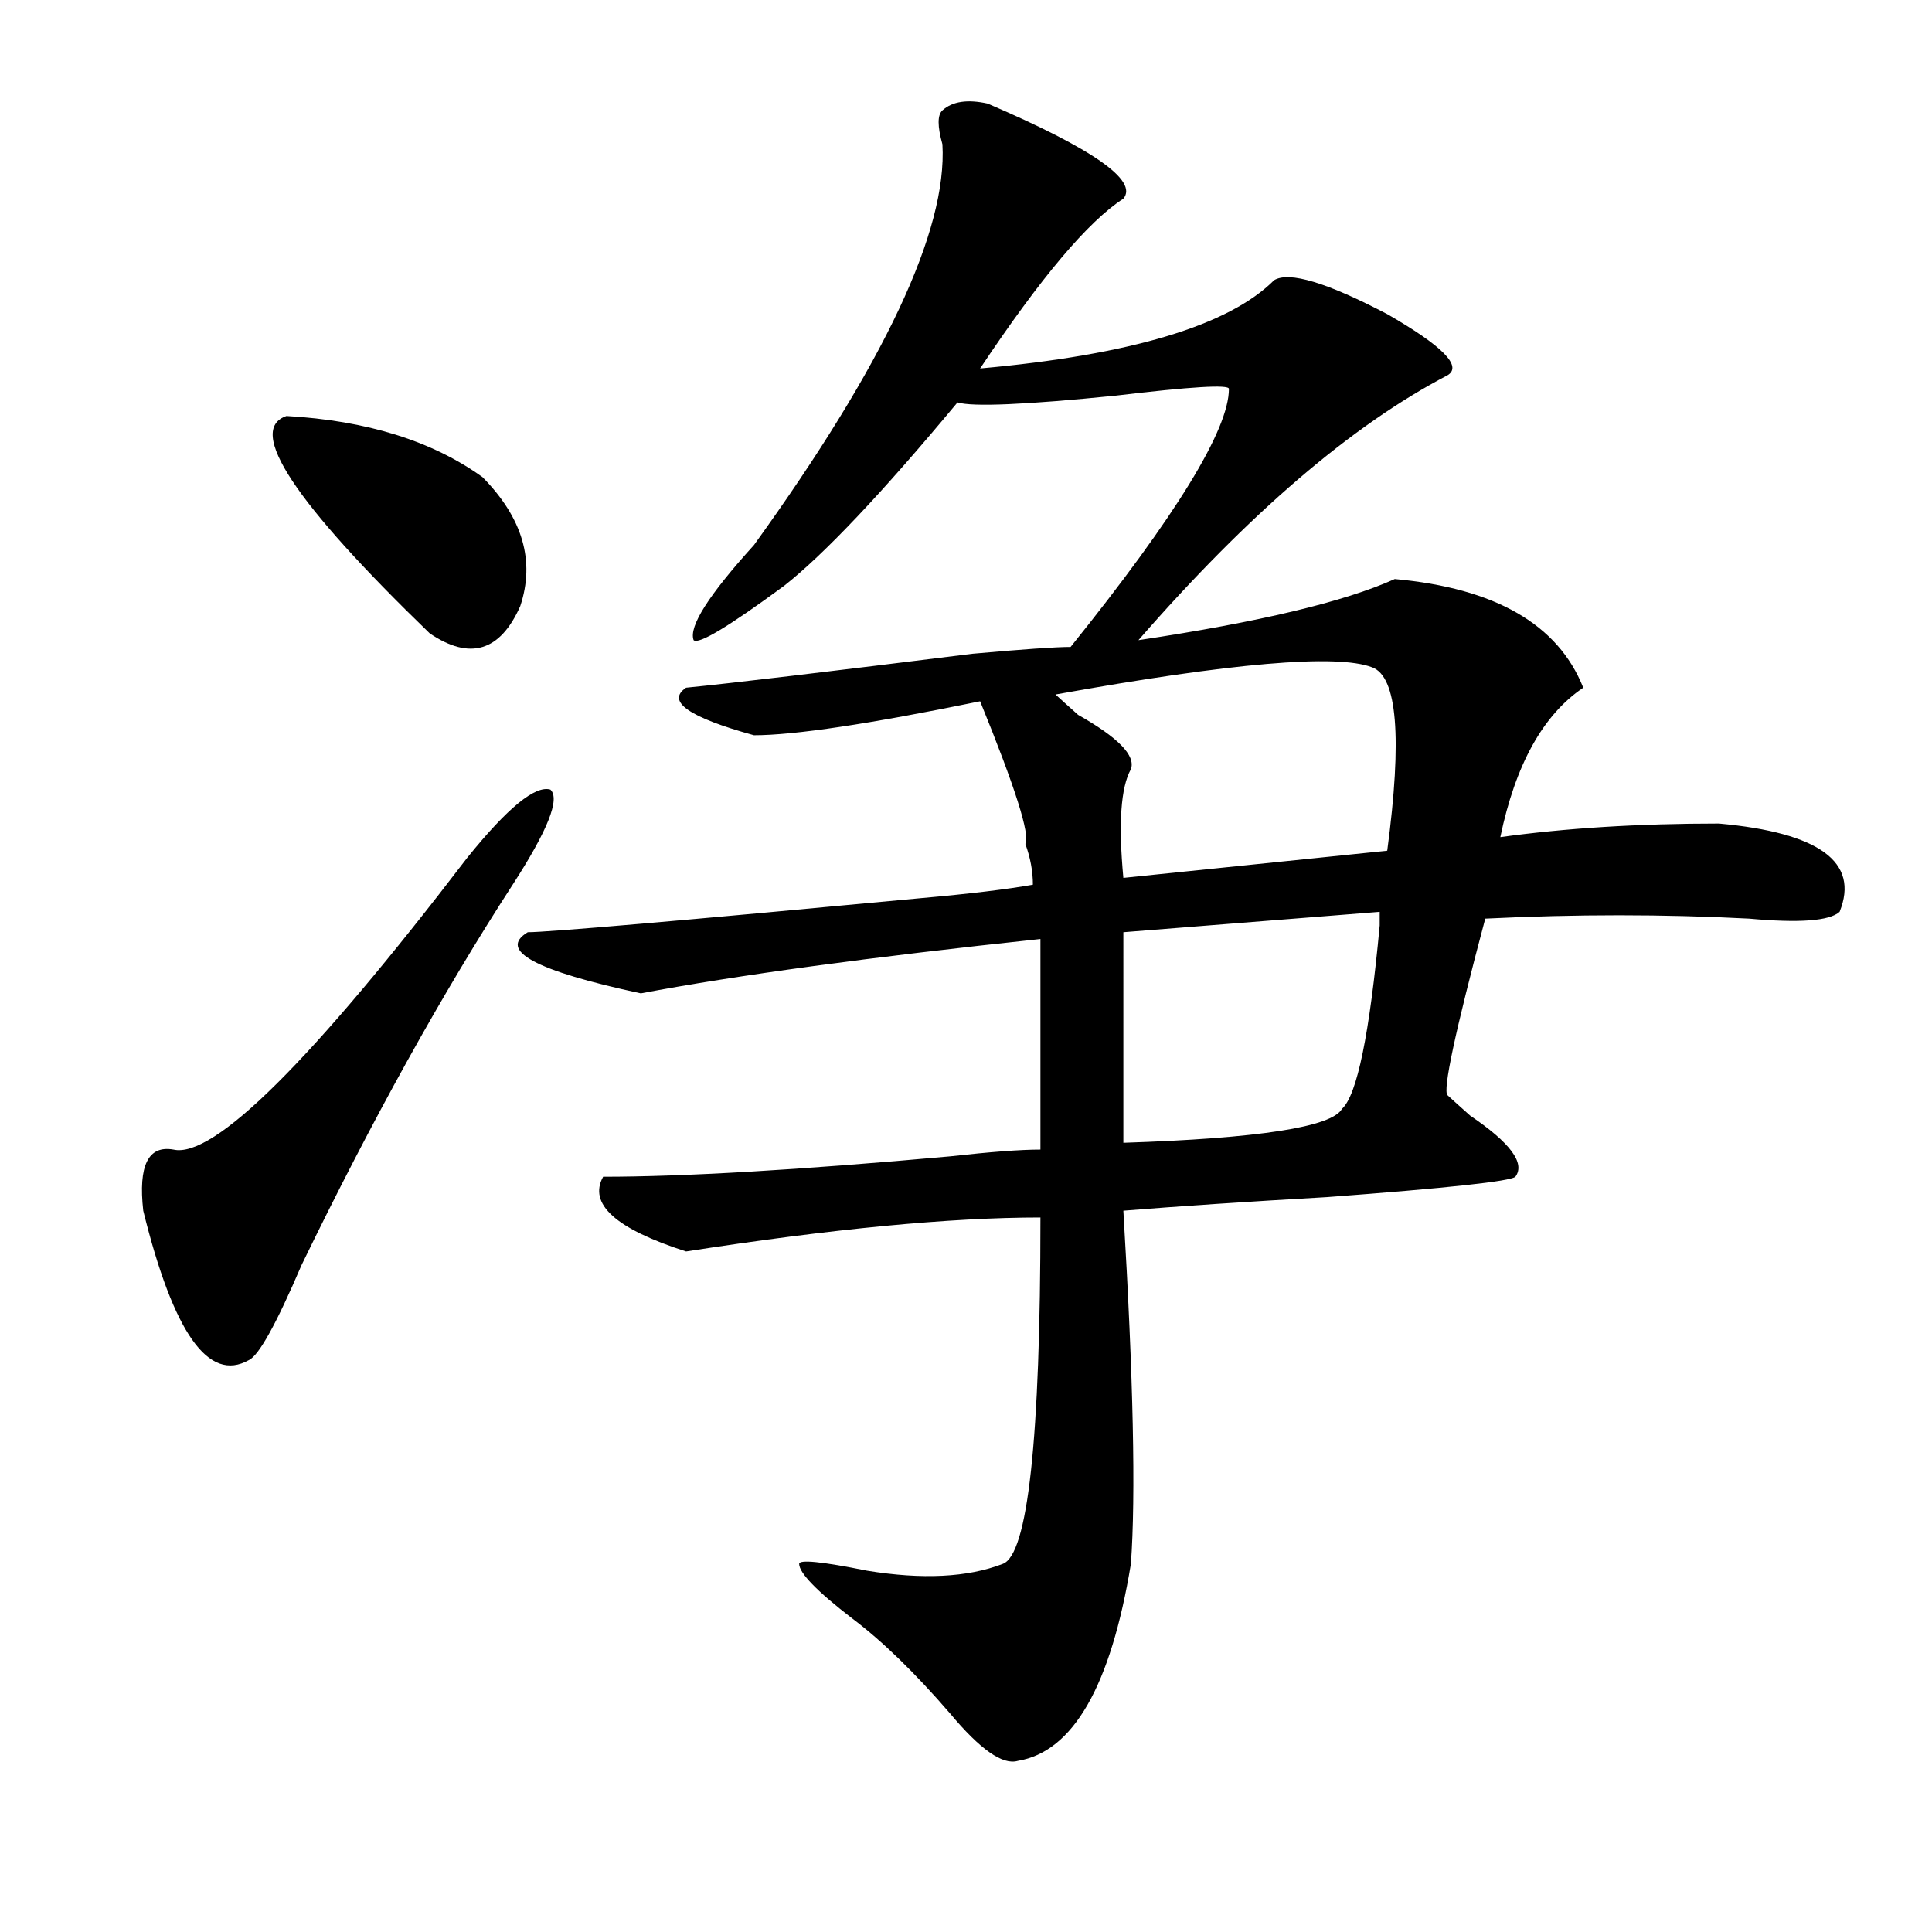 <?xml version="1.0" encoding="utf-8"?>
<!-- Generator: Adobe Illustrator 16.0.0, SVG Export Plug-In . SVG Version: 6.00 Build 0)  -->
<!DOCTYPE svg PUBLIC "-//W3C//DTD SVG 1.1//EN" "http://www.w3.org/Graphics/SVG/1.1/DTD/svg11.dtd">
<svg version="1.1" id="图层_1" xmlns="http://www.w3.org/2000/svg" xmlns:xlink="http://www.w3.org/1999/xlink" x="0px" y="0px"
	 width="1000px" height="1000px" viewBox="0 0 1000 1000" enable-background="new 0 0 1000 1000" xml:space="preserve">
<path d="M265.36,457.906c-36.463,56.25-72.864,121.894-109.266,196.875c-13.049,30.487-22.134,46.912-27.316,49.219
	c-20.853,11.756-39.023-14.063-54.633-77.344c-2.622-23.4,2.561-33.947,15.609-31.641c20.792,4.725,71.523-45.703,152.191-151.172
	c20.792-25.763,35.121-37.463,42.926-35.156C290.054,413.412,283.53,429.781,265.36,457.906z M148.29,215.328
	c41.584,2.362,75.425,12.909,101.461,31.641c20.792,21.094,27.316,43.396,19.512,66.797c-10.427,23.456-26.036,28.125-46.828,14.063
	C152.192,259.878,127.436,222.359,148.29,215.328z M511.208,53.609c54.633,23.456,78.047,39.881,70.242,49.219
	c-18.231,11.756-42.926,41.034-74.145,87.891c78.047-7.031,128.777-22.247,152.191-45.703c7.805-4.669,27.316,1.209,58.535,17.578
	c28.597,16.425,39.023,26.972,31.219,31.641c-49.45,25.818-102.802,71.521-159.996,137.109
	c62.438-9.338,106.644-19.885,132.68-31.641c52.011,4.725,84.51,23.456,97.559,56.25c-20.853,14.063-35.121,39.881-42.926,77.344
	c33.78-4.669,71.523-7.031,113.168-7.031c52.011,4.725,72.803,19.94,62.438,45.703c-5.244,4.725-20.853,5.878-46.828,3.516
	c-44.267-2.307-89.754-2.307-136.582,0c-15.609,58.612-22.134,89.1-19.512,91.406c2.561,2.362,6.463,5.878,11.707,10.547
	c20.792,14.063,28.597,24.609,23.414,31.641c-2.622,2.362-35.121,5.878-97.559,10.547c-41.645,2.362-76.766,4.725-105.363,7.031
	c5.183,86.737,6.463,147.656,3.902,182.813c-10.427,63.281-29.938,97.229-58.535,101.953c-7.805,2.307-19.512-5.878-35.121-24.609
	c-18.231-21.094-35.121-37.519-50.73-49.219c-18.231-14.063-27.316-23.456-27.316-28.125c0-2.362,11.707-1.209,35.121,3.516
	c28.597,4.669,52.011,3.516,70.242-3.516c12.988-4.725,19.512-64.435,19.512-179.297c-46.828,0-107.985,5.878-183.41,17.578
	c-36.463-11.7-50.73-24.609-42.926-38.672c41.584,0,101.461-3.516,179.508-10.547c20.792-2.307,36.402-3.516,46.828-3.516V486.031
	c-88.473,9.394-157.435,18.787-206.824,28.125c-54.633-11.7-74.145-22.247-58.535-31.641c10.365,0,78.047-5.822,202.922-17.578
	c25.975-2.307,45.487-4.669,58.535-7.031c0-7.031-1.342-14.063-3.902-21.094c2.561-4.669-5.244-29.278-23.414-73.828
	c-57.255,11.756-96.278,17.578-117.07,17.578c-33.841-9.338-45.548-17.578-35.121-24.609c23.414-2.307,72.803-8.185,148.289-17.578
	c25.975-2.307,42.926-3.516,50.73-3.516c54.633-67.95,81.949-112.5,81.949-133.594c0-2.307-19.512-1.153-58.535,3.516
	c-46.828,4.725-74.145,5.878-81.949,3.516c-39.023,46.912-68.962,78.553-89.754,94.922c-28.658,21.094-44.267,30.487-46.828,28.125
	c-2.622-7.031,7.805-23.4,31.219-49.219c67.62-93.713,100.119-162.872,97.559-207.422c-2.622-9.338-2.622-15.216,0-17.578
	C492.976,52.456,500.781,51.303,511.208,53.609z M710.227,345.406c-18.231-7.031-72.864-2.307-163.898,14.063
	c2.561,2.362,6.463,5.878,11.707,10.547c20.792,11.756,29.877,21.094,27.316,28.125c-5.244,9.394-6.524,28.125-3.902,56.25
	l136.582-14.063C725.836,381.771,723.215,350.131,710.227,345.406z M714.129,471.969l-132.68,10.547V591.5
	c70.242-2.307,107.924-8.185,113.168-17.578c7.805-7.031,14.268-38.672,19.512-94.922
	C714.129,476.693,714.129,474.331,714.129,471.969z"/>
</svg>
